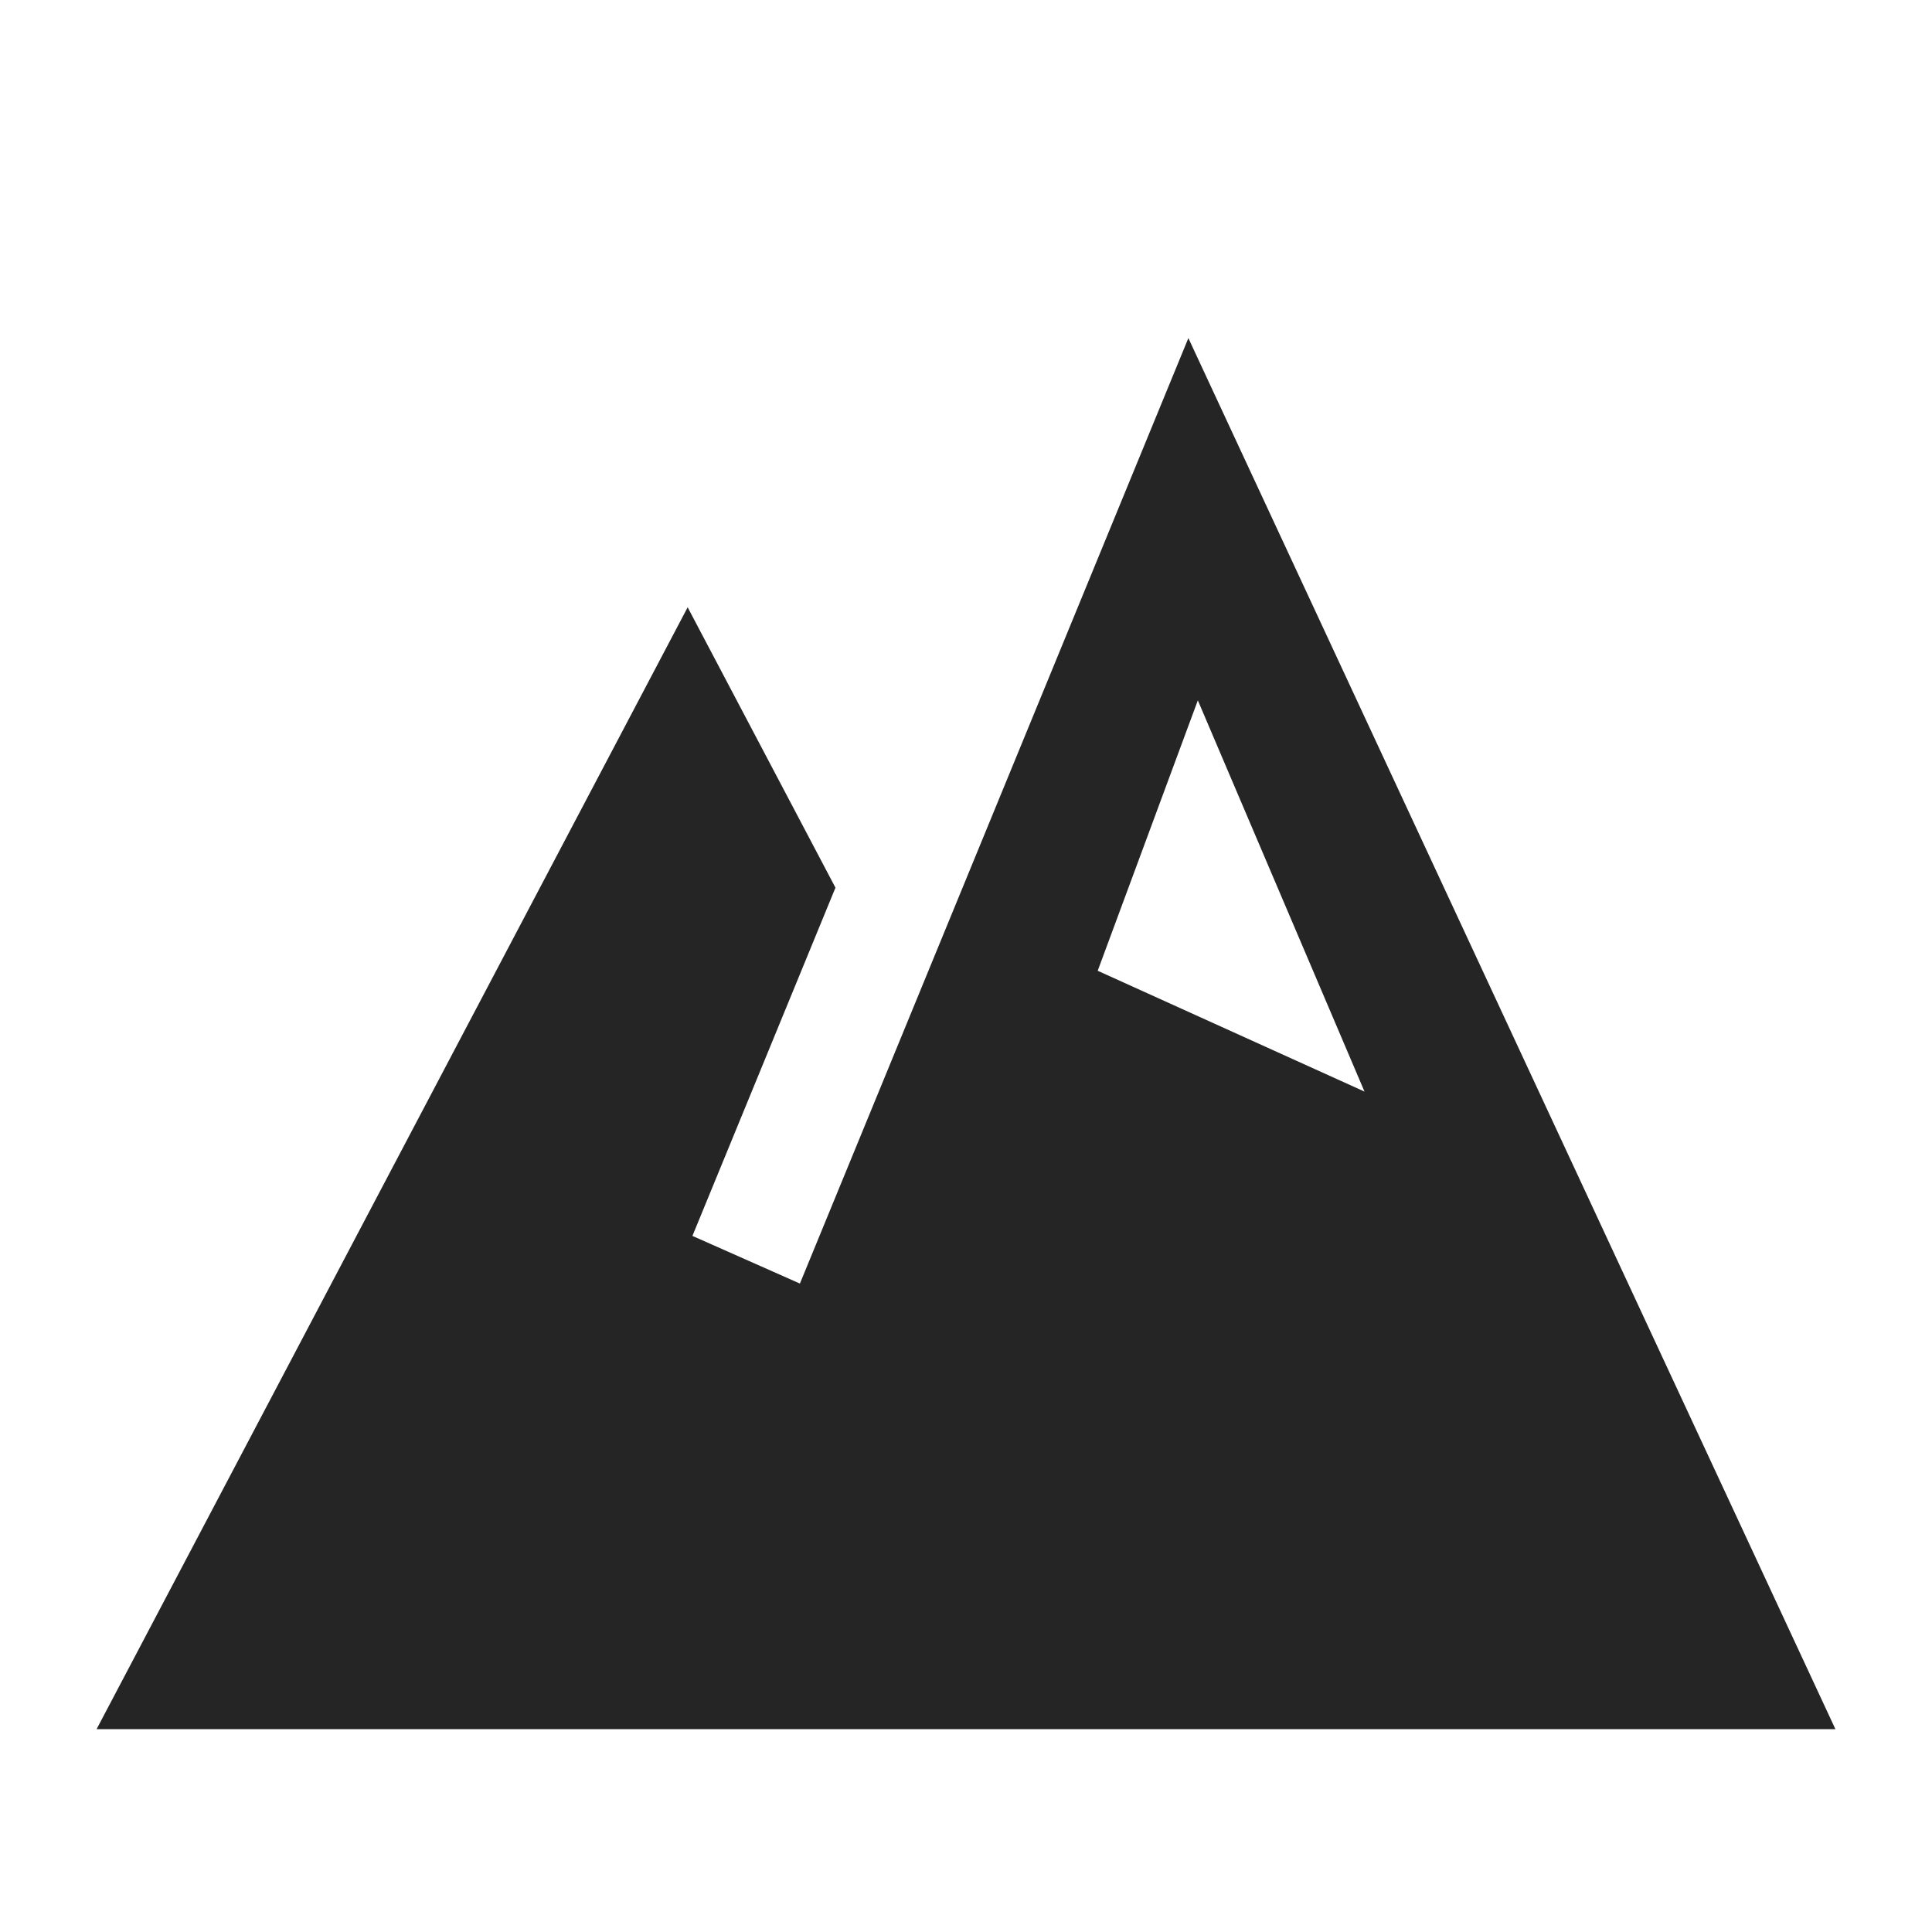 <?xml version="1.0" encoding="UTF-8" standalone="no"?><svg xmlns="http://www.w3.org/2000/svg" fill="none" height="30" style="" viewBox="0 0 30 30" width="30">
  <path clip-rule="evenodd" d="M18.453 5.25L12.421 19.931L10.752 19.191L12.973 13.784L10.678 9.43L1.5 26.85H28.5L18.453 5.25ZM18.6 10.875L21.188 16.95L17.045 15.074L18.6 10.875Z" fill="#252525" fill-rule="evenodd"/>
</svg>